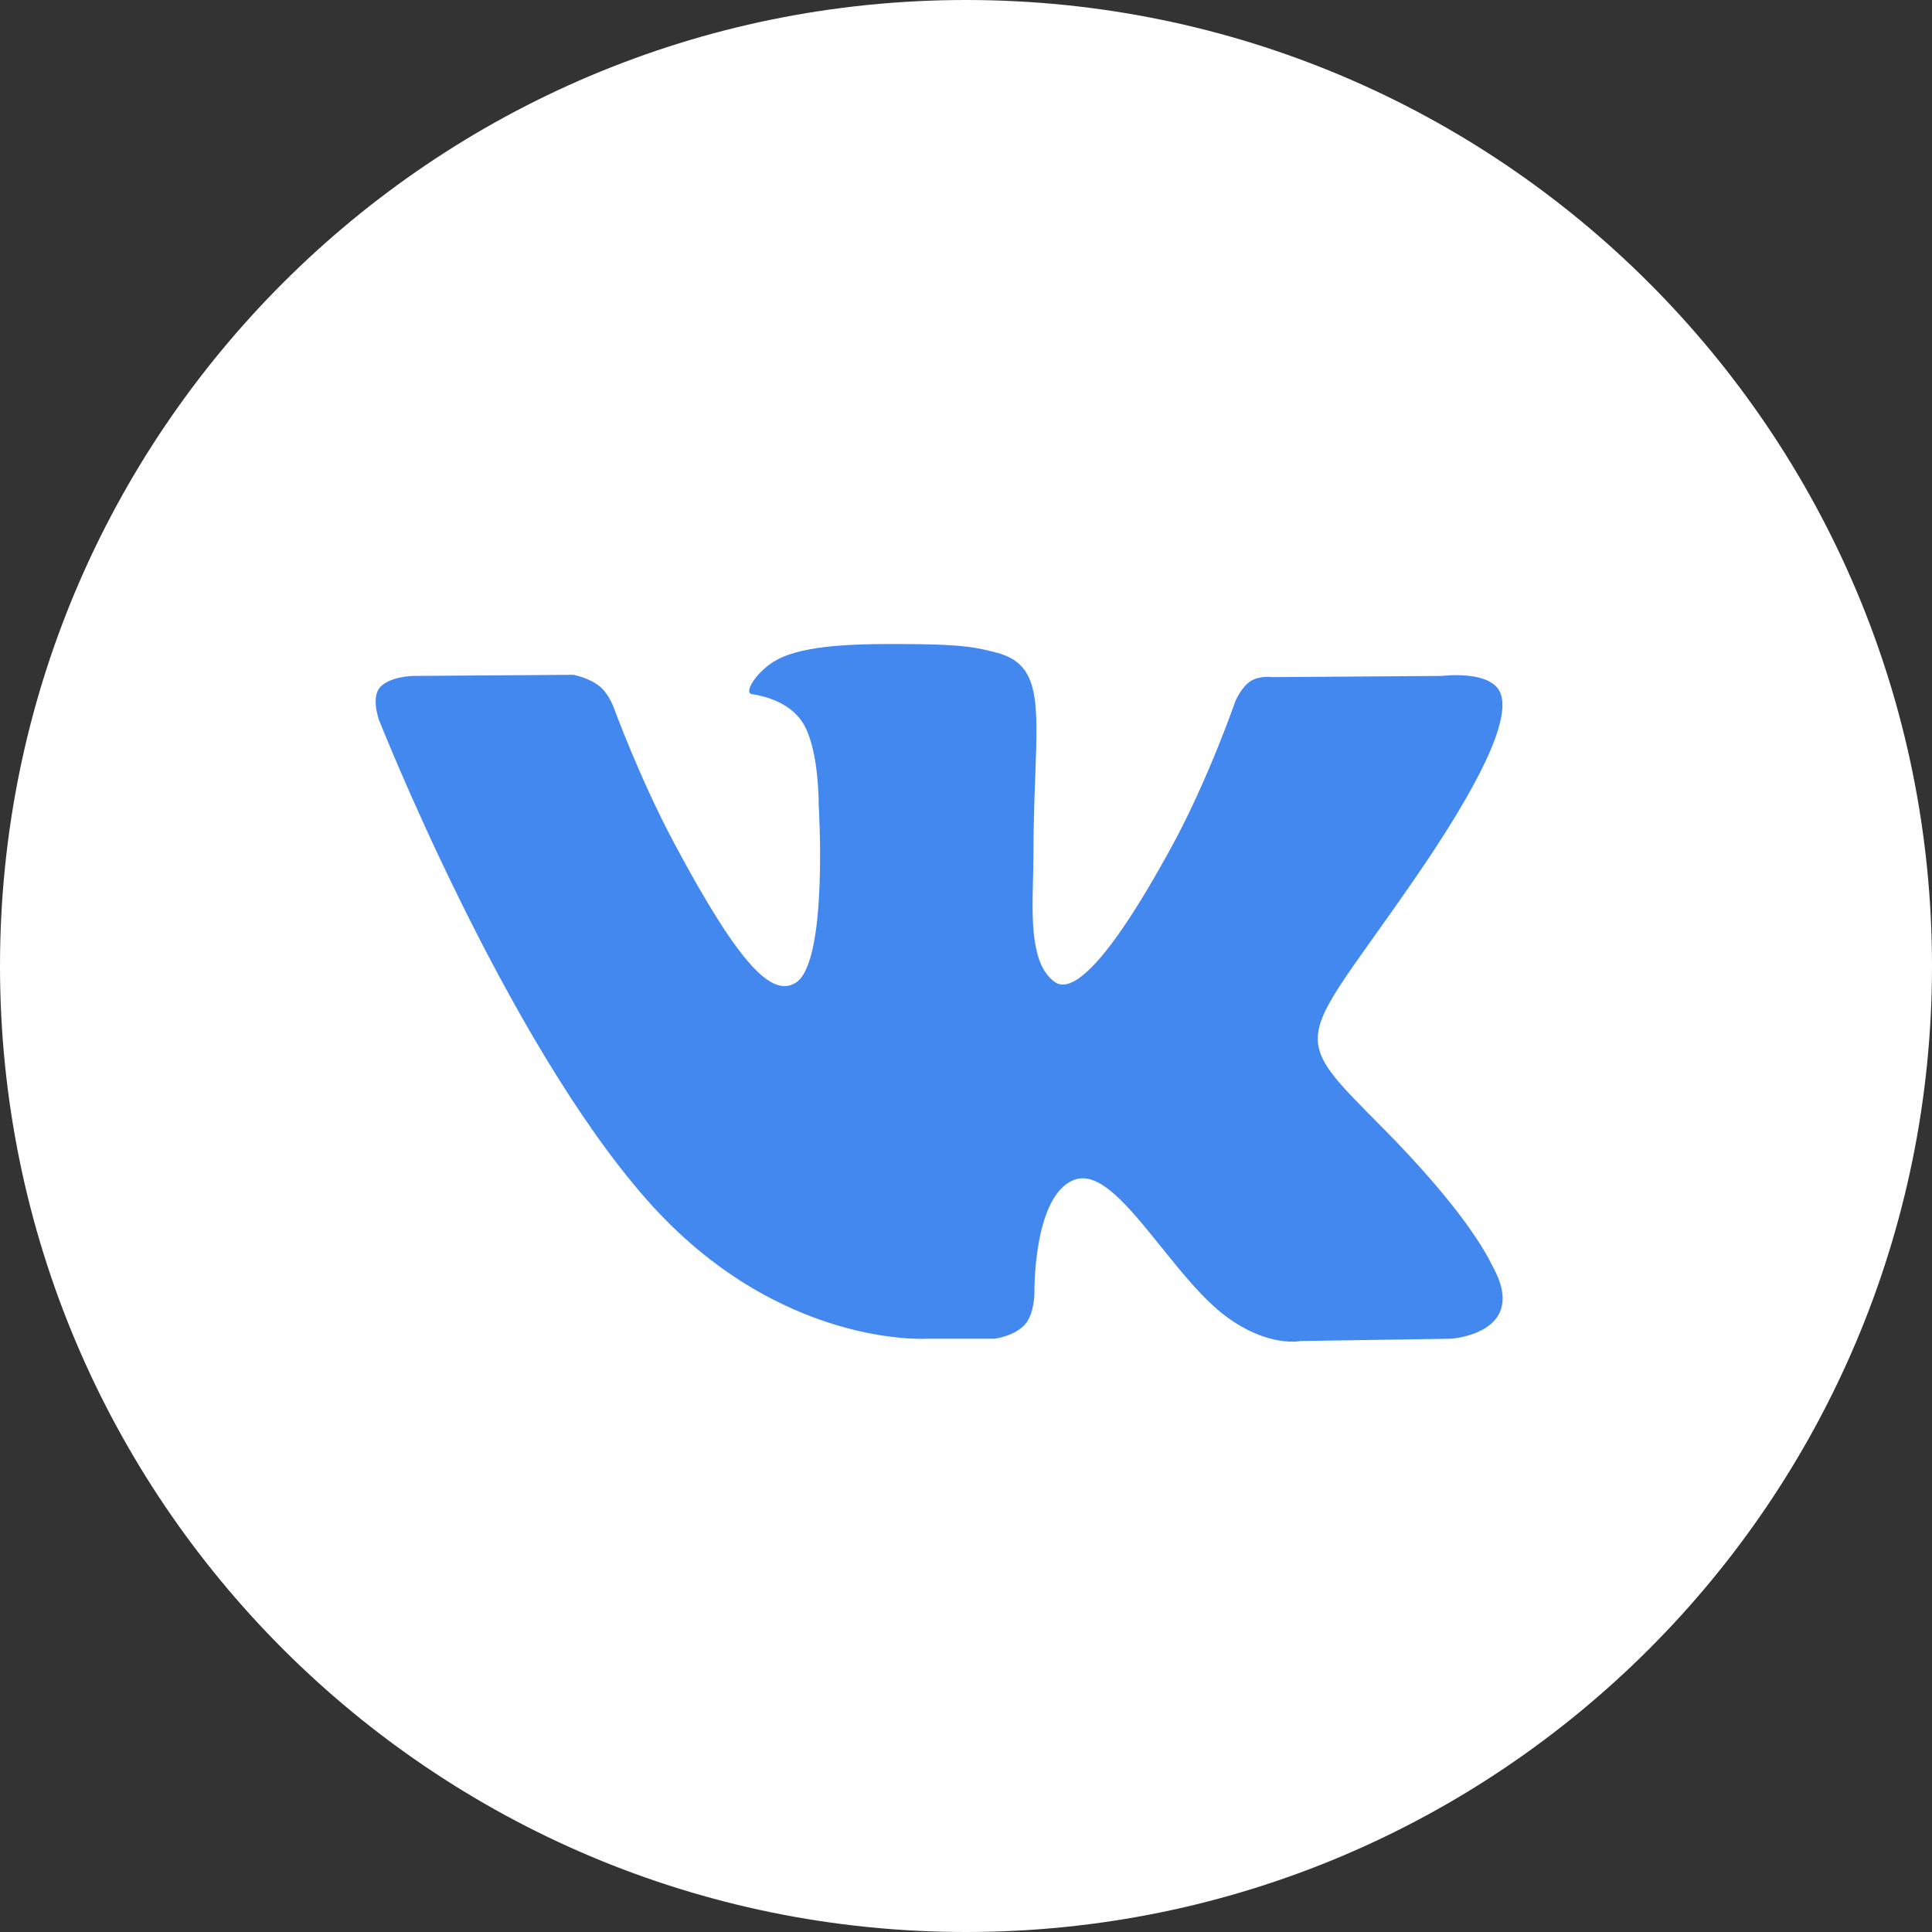 <svg width="36" height="36" viewBox="0 0 36 36" fill="none" xmlns="http://www.w3.org/2000/svg">
<rect x="0" y="0" width="36" height="36" fill="#333333" stroke="none"/>
<path d="M0 18C0 27.941 8.059 36 18 36C27.941 36 36 27.941 36 18C36 8.059 27.941 0 18 0C8.059 0 0 8.059 0 18Z" fill="white" fill-opacity="1"/>
<path fill-rule="evenodd" clip-rule="evenodd" d="M18.53 24.945H17.275C17.275 24.945 14.505 25.126 12.066 22.371C9.406 19.365 7.057 13.402 7.057 13.402C7.057 13.402 6.921 13.011 7.069 12.822C7.234 12.609 7.684 12.595 7.684 12.595L10.685 12.574C10.685 12.574 10.968 12.625 11.17 12.786C11.337 12.919 11.43 13.168 11.43 13.168C11.43 13.168 11.915 14.499 12.558 15.703C13.811 18.054 14.395 18.568 14.821 18.316C15.441 17.949 15.255 14.993 15.255 14.993C15.255 14.993 15.266 13.92 14.943 13.443C14.692 13.073 14.219 12.964 14.011 12.934C13.842 12.91 14.119 12.485 14.478 12.294C15.018 12.007 15.972 11.99 17.098 12.003C17.976 12.013 18.229 12.072 18.572 12.162C19.369 12.371 19.344 13.039 19.29 14.482C19.274 14.913 19.256 15.413 19.256 15.991C19.256 16.121 19.252 16.259 19.248 16.402C19.23 17.141 19.208 17.986 19.657 18.3C19.886 18.462 20.449 18.324 21.855 15.734C22.521 14.506 23.021 13.062 23.021 13.062C23.021 13.062 23.13 12.805 23.3 12.694C23.473 12.582 23.707 12.617 23.707 12.617L26.865 12.595C26.865 12.595 27.814 12.472 27.967 12.937C28.129 13.425 27.613 14.564 26.323 16.43C25.098 18.202 24.502 18.853 24.558 19.43C24.599 19.85 24.986 20.231 25.727 20.978C27.282 22.543 27.696 23.365 27.795 23.561C27.803 23.576 27.809 23.588 27.813 23.596C28.508 24.847 27.041 24.945 27.041 24.945L24.237 24.988C24.237 24.988 23.634 25.117 22.841 24.526C22.427 24.218 22.021 23.713 21.635 23.233C21.044 22.498 20.498 21.819 20.032 21.979C19.251 22.248 19.275 24.076 19.275 24.076C19.275 24.076 19.281 24.466 19.103 24.674C18.909 24.9 18.53 24.945 18.53 24.945Z" fill="#4388EF"/>
</svg>
